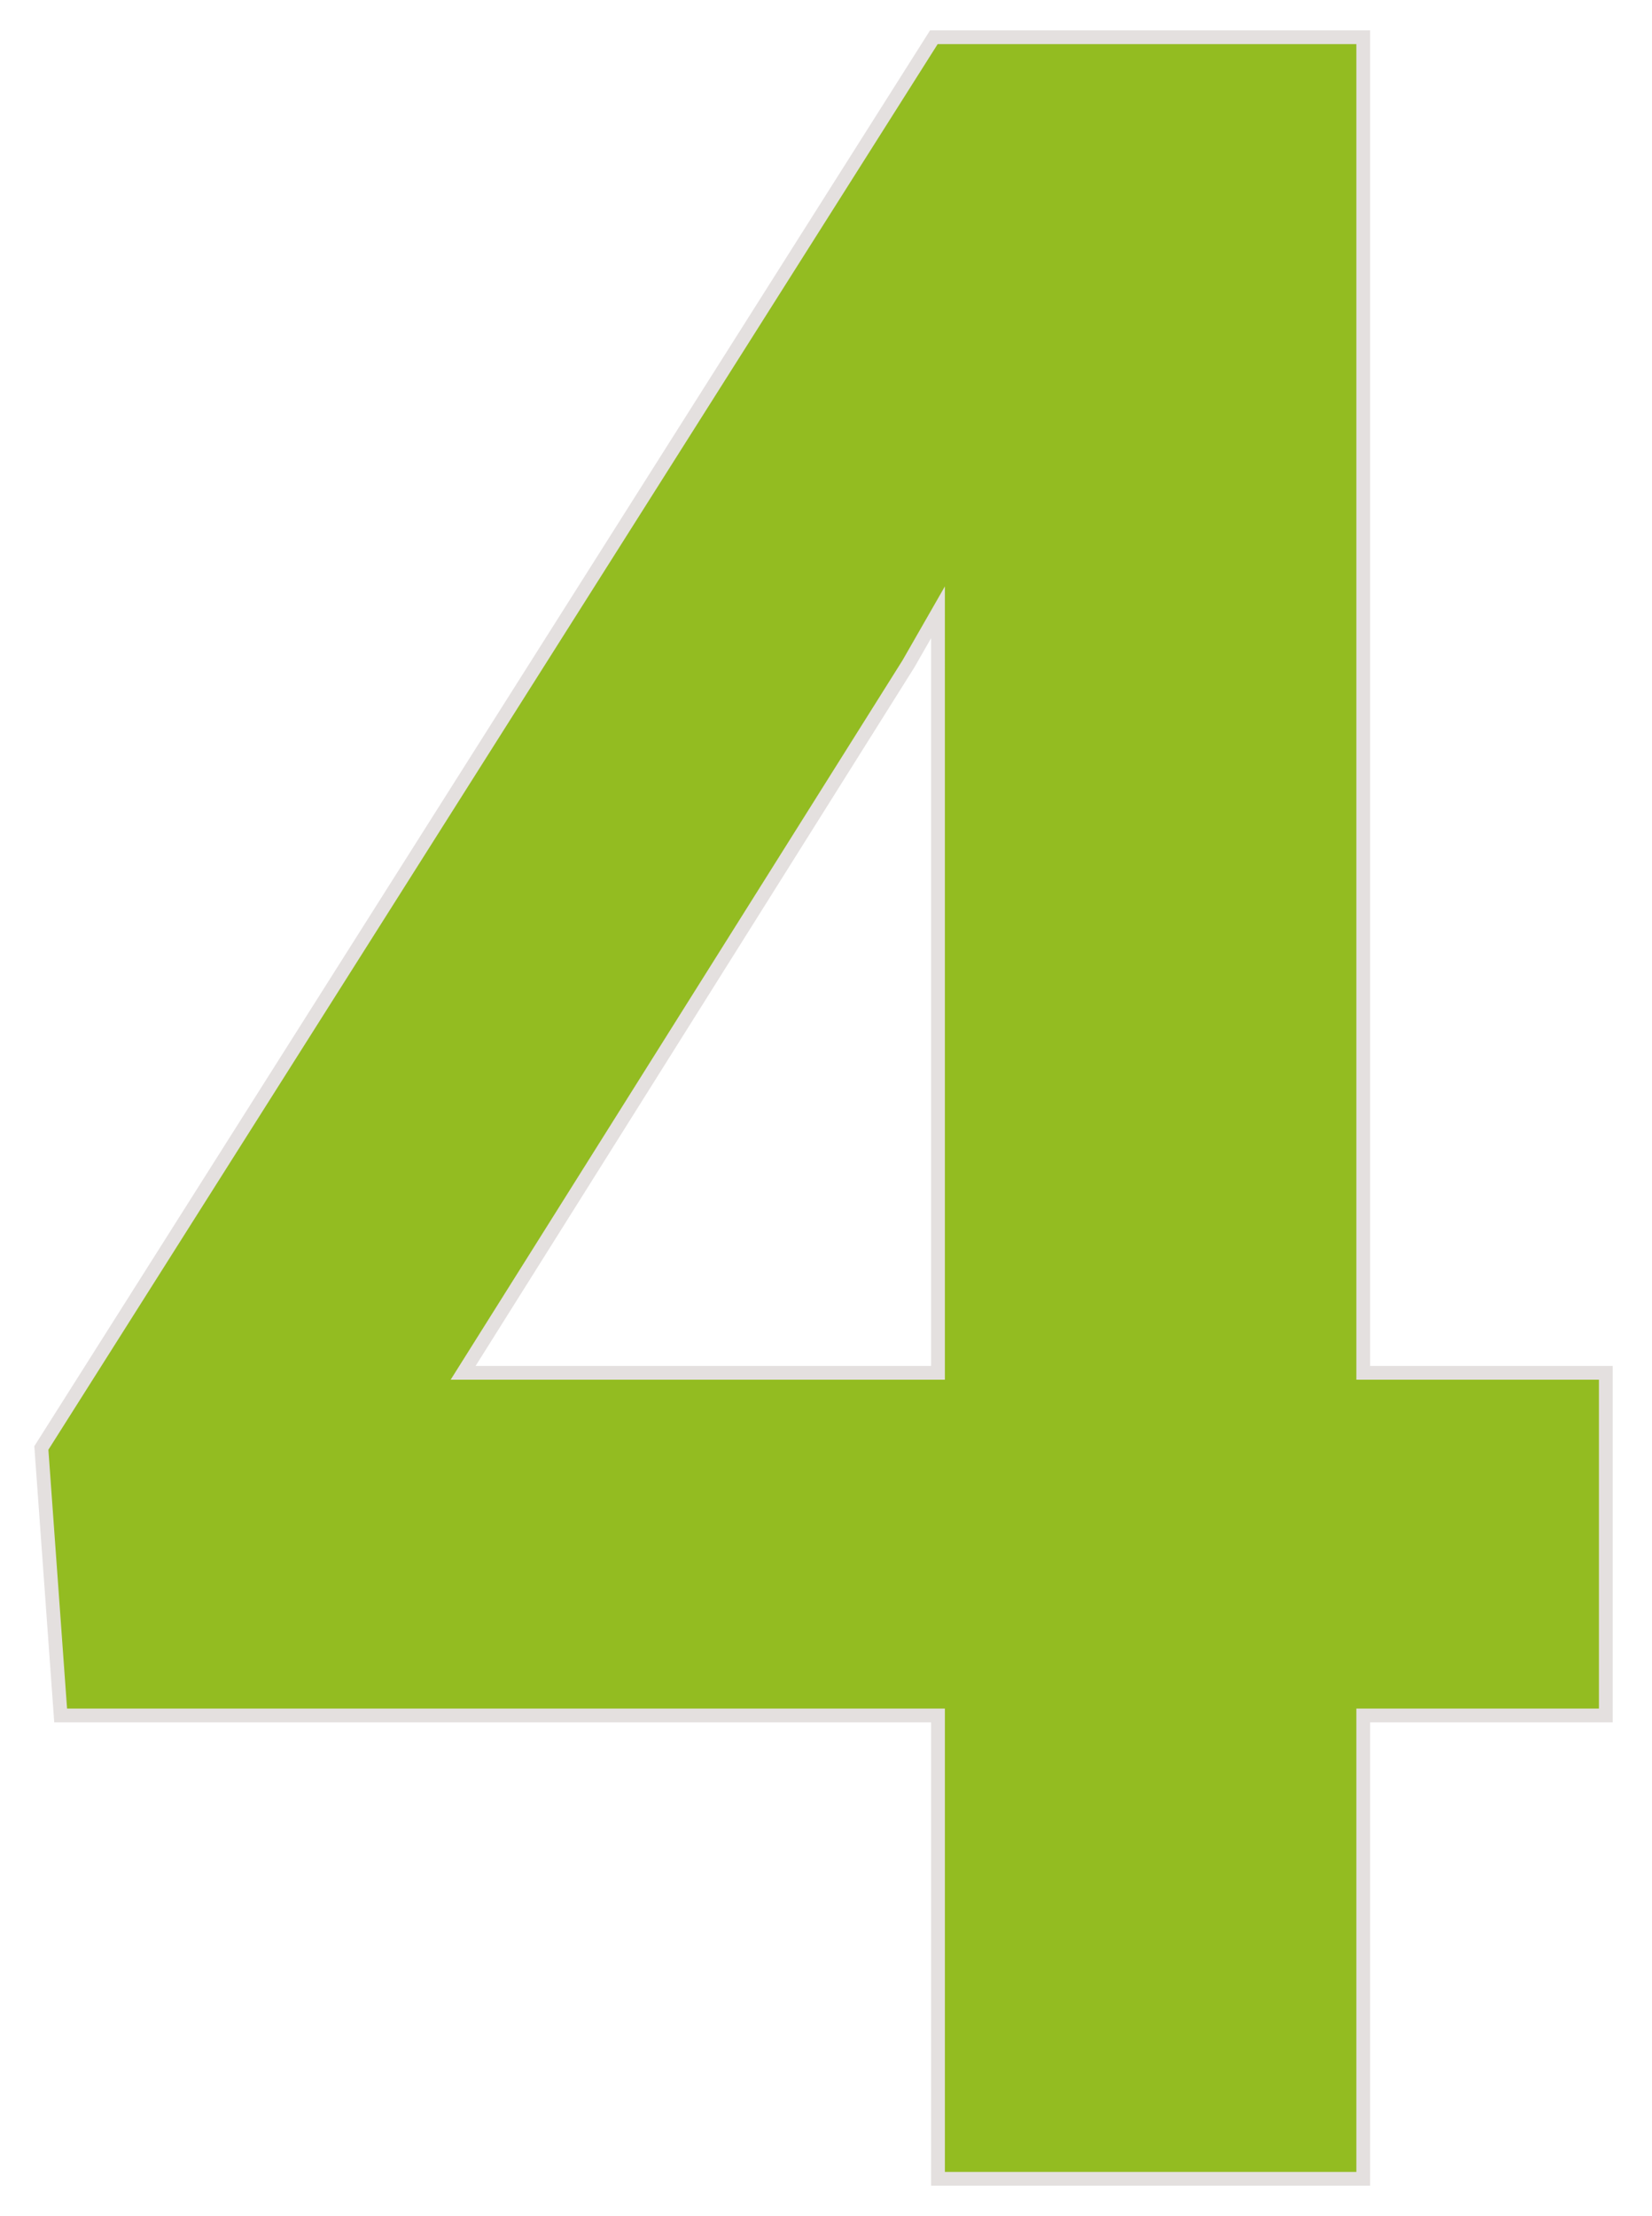 <?xml version="1.0" encoding="utf-8"?>
<!-- Generator: Adobe Illustrator 24.3.0, SVG Export Plug-In . SVG Version: 6.00 Build 0)  -->
<svg version="1.1" id="Capa_1" xmlns="http://www.w3.org/2000/svg" xmlns:xlink="http://www.w3.org/1999/xlink" x="0px" y="0px"
	 viewBox="0 0 239.7 321.4" style="enable-background:new 0 0 239.7 321.4;" xml:space="preserve">
<style type="text/css">
	.st0{clip-path:url(#SVGID_2_);}
	.st1{clip-path:url(#SVGID_4_);}
	.st2{fill:#DFE1E2;}
	.st3{fill:#F3F2F1;}
	.st4{fill:#E9E3E0;}
	.st5{fill:none;}
	.st6{fill:#E4E0DF;}
	.st7{fill:#93C01F;}
	.st8{fill:#93BC21;}
	.st9{fill:#EAE3E1;}
	.st10{fill:none;stroke:#FFFFFF;stroke-miterlimit:10;}
	.st11{fill:none;stroke:#82675C;stroke-miterlimit:10;}
	.st12{fill:#A50064;}
	.st13{fill:#7BA4DD;}
	.st14{fill:#FF5100;}
	.st15{fill:#81675C;}
	.st16{opacity:0.3;}
	.st17{clip-path:url(#SVGID_12_);fill:#FCFCFB;}
	.st18{fill:#E5007E;}
	.st19{fill:#FFFFFF;}
	.st20{fill:#868686;}
	.st21{fill:#575756;}
	.st22{clip-path:url(#XMLID_114_);}
	.st23{fill:#7A6779;}
	.st24{opacity:0.61;fill:url(#XMLID_176_);}
	.st25{fill:#D6A285;}
	.st26{clip-path:url(#SVGID_16_);}
	.st27{clip-path:url(#XMLID_187_);}
	.st28{opacity:0.61;fill:url(#XMLID_196_);}
	.st29{clip-path:url(#XMLID_213_);}
	.st30{opacity:0.61;fill:url(#XMLID_342_);}
	.st31{fill:#4F4F4F;}
	.st32{opacity:0.61;fill:url(#XMLID_407_);}
	.st33{clip-path:url(#SVGID_22_);}
	.st34{opacity:0.61;fill:url(#XMLID_568_);}
	.st35{clip-path:url(#XMLID_569_);}
	.st36{clip-path:url(#XMLID_622_);}
	.st37{fill:#D6A285;stroke:#D6A285;stroke-width:0.378;stroke-miterlimit:10;}
	.st38{opacity:0.61;fill:url(#XMLID_623_);}
	.st39{clip-path:url(#SVGID_28_);}
	.st40{clip-path:url(#SVGID_30_);fill:#EDE8E7;}
	.st41{opacity:0.8;clip-path:url(#SVGID_30_);}
	.st42{clip-path:url(#SVGID_32_);}
	.st43{clip-path:url(#SVGID_34_);}
	.st44{clip-path:url(#SVGID_36_);}
	.st45{clip-path:url(#SVGID_30_);}
	.st46{opacity:0.8;clip-path:url(#SVGID_38_);}
	.st47{clip-path:url(#SVGID_40_);}
	.st48{clip-path:url(#SVGID_42_);}
	.st49{clip-path:url(#SVGID_44_);}
	.st50{clip-path:url(#SVGID_46_);}
	.st51{opacity:0.29;}
	.st52{clip-path:url(#SVGID_52_);fill:#82685D;}
	.st53{clip-path:url(#SVGID_54_);fill:#EDE8E7;}
	.st54{opacity:0.27;}
	.st55{clip-path:url(#SVGID_56_);fill:#50474D;}
	.st56{fill:#50474D;stroke:#82675C;stroke-miterlimit:10;}
	.st57{fill:#4F474D;}
	.st58{fill:#E6007E;}
	.st59{clip-path:url(#SVGID_58_);}
	.st60{clip-path:url(#SVGID_60_);}
	.st61{clip-path:url(#SVGID_62_);}
	.st62{clip-path:url(#SVGID_64_);}
	.st63{clip-path:url(#SVGID_70_);fill:#82685D;}
	.st64{clip-path:url(#SVGID_72_);fill:#EDE8E7;}
	.st65{clip-path:url(#SVGID_74_);fill:#50474D;}
	.st66{clip-path:url(#SVGID_76_);}
	.st67{clip-path:url(#SVGID_78_);}
	.st68{clip-path:url(#SVGID_80_);}
	.st69{clip-path:url(#SVGID_84_);fill:#82685D;}
	.st70{clip-path:url(#SVGID_86_);fill:#EDE8E7;}
	.st71{clip-path:url(#SVGID_88_);fill:#50474D;}
	.st72{fill:#82675C;}
	.st73{fill:#FFFFFF;stroke:#82675C;stroke-width:2;stroke-linecap:round;stroke-linejoin:round;stroke-miterlimit:10;}
	.st74{clip-path:url(#SVGID_90_);}
	.st75{clip-path:url(#SVGID_92_);fill:#EDE8E7;}
	.st76{clip-path:url(#SVGID_92_);}
	.st77{clip-path:url(#SVGID_94_);}
	.st78{clip-path:url(#SVGID_96_);}
	.st79{clip-path:url(#SVGID_98_);}
	.st80{clip-path:url(#SVGID_92_);fill:none;}
	.st81{clip-path:url(#SVGID_102_);}
	.st82{clip-path:url(#SVGID_106_);fill:#82685D;}
	.st83{clip-path:url(#SVGID_108_);fill:#EDE8E7;}
	.st84{clip-path:url(#SVGID_110_);fill:#50474D;}
	.st85{clip-path:url(#SVGID_112_);}
	.st86{clip-path:url(#SVGID_114_);}
	.st87{opacity:0.83;clip-path:url(#SVGID_116_);}
	.st88{clip-path:url(#SVGID_118_);}
	.st89{clip-path:url(#SVGID_120_);}
	.st90{clip-path:url(#SVGID_122_);}
	.st91{clip-path:url(#SVGID_124_);}
	.st92{clip-path:url(#SVGID_128_);fill:#82685D;}
	.st93{clip-path:url(#SVGID_130_);fill:#EDE8E7;}
	.st94{clip-path:url(#SVGID_132_);fill:#50474D;}
	.st95{clip-path:url(#SVGID_134_);fill:#EDE8E7;}
	.st96{opacity:0.56;clip-path:url(#SVGID_134_);}
	.st97{clip-path:url(#SVGID_136_);}
	.st98{clip-path:url(#SVGID_138_);}
	.st99{clip-path:url(#SVGID_140_);}
	.st100{opacity:0.36;clip-path:url(#SVGID_140_);}
	.st101{clip-path:url(#SVGID_134_);}
	.st102{clip-path:url(#SVGID_142_);}
	.st103{clip-path:url(#SVGID_146_);}
	.st104{clip-path:url(#SVGID_150_);fill:#82685D;}
	.st105{clip-path:url(#SVGID_152_);fill:#EDE8E7;}
	.st106{clip-path:url(#SVGID_154_);fill:#50474D;}
	.st107{fill:none;stroke:#93BC21;stroke-width:2;stroke-miterlimit:10;}
	.st108{fill:#E4E0DF;stroke:#93BC21;stroke-width:2;stroke-miterlimit:10;}
	.st109{fill:#93BC21;stroke:#E4E0DF;stroke-width:2;stroke-miterlimit:10;}
	.st110{clip-path:url(#SVGID_164_);}
	.st111{opacity:0.61;fill:url(#XMLID_632_);}
	.st112{clip-path:url(#XMLID_637_);}
	.st113{opacity:0.61;fill:url(#XMLID_648_);}
	.st114{fill:#253545;}
	.st115{fill:#FFE26E;stroke:#FFF36E;stroke-width:0.15;stroke-miterlimit:10;}
	.st116{clip-path:url(#SVGID_166_);}
	.st117{clip-path:url(#XMLID_652_);}
	.st118{opacity:0.61;fill:url(#XMLID_653_);}
	.st119{clip-path:url(#XMLID_656_);}
	.st120{fill:none;stroke:#E6007E;stroke-width:0.249;stroke-miterlimit:10;}
	.st121{fill:#54C0E8;}
	.st122{clip-path:url(#XMLID_657_);}
	.st123{opacity:0.61;fill:url(#XMLID_681_);}
	.st124{clip-path:url(#XMLID_692_);}
	.st125{display:none;fill:#E6E6E6;}
	.st126{clip-path:url(#XMLID_693_);}
	.st127{opacity:0.61;fill:url(#XMLID_701_);}
	.st128{clip-path:url(#SVGID_176_);}
	.st129{clip-path:url(#SVGID_180_);}
	.st130{clip-path:url(#SVGID_184_);}
	.st131{clip-path:url(#SVGID_188_);}
	.st132{clip-path:url(#SVGID_194_);}
	.st133{clip-path:url(#SVGID_198_);}
	.st134{clip-path:url(#SVGID_207_);fill:url(#SVGID_208_);}
	.st135{opacity:0.5;}
	.st136{fill:#CCCCCC;}
	.st137{fill:#EDE8E7;}
	.st138{fill:#D50057;}
	.st139{fill:#2C9942;}
	.st140{fill:#2A7DE1;}
	.st141{fill:#4D008C;}
	.st142{fill:#77013E;}
	.st143{fill:#EE500D;}
	.st144{fill:#6B9802;}
	.st145{opacity:0.64;}
	.st146{opacity:0.45;}
	.st147{clip-path:url(#XMLID_702_);}
	.st148{opacity:0.61;fill:url(#XMLID_709_);}
	.st149{fill:#FFF36E;stroke:#FFF36E;stroke-width:0.15;stroke-miterlimit:10;}
	.st150{opacity:0.67;}
	.st151{fill:#FCFCFB;}
	.st152{fill:#FF0000;}
	.st153{fill-rule:evenodd;clip-rule:evenodd;fill:#82675C;}
	.st154{fill:none;stroke:#FFFFFF;stroke-width:1.5;stroke-miterlimit:10;}
	.st155{fill:#866B5F;}
	.st156{clip-path:url(#SVGID_242_);fill:#E9E3E0;}
	.st157{clip-path:url(#SVGID_242_);}
	.st158{opacity:0.1;clip-path:url(#SVGID_246_);}
	.st159{fill:#FCF9F0;}
	.st160{opacity:0.1;clip-path:url(#SVGID_248_);}
	.st161{opacity:0.1;clip-path:url(#SVGID_250_);}
	.st162{opacity:0.1;clip-path:url(#SVGID_252_);}
	.st163{fill:#F7F8FA;}
	.st164{fill:url(#SVGID_253_);}
	.st165{fill:url(#SVGID_254_);}
	.st166{fill:url(#SVGID_255_);}
	.st167{fill:url(#SVGID_256_);}
	.st168{fill:url(#SVGID_257_);}
	.st169{fill:#E4E0DF;stroke:#FFFFFF;stroke-miterlimit:10;}
	.st170{fill:#CDD7D8;}
	.st171{fill:#DDD3CF;}
	.st172{fill:#E6E6E6;}
	.st173{clip-path:url(#XMLID_713_);}
	.st174{opacity:0.61;fill:url(#XMLID_755_);}
	.st175{clip-path:url(#SVGID_267_);}
	.st176{fill:none;stroke:#FFFFFF;stroke-width:0.5;stroke-miterlimit:10;}
	.st177{fill:none;stroke:#FFFFFF;stroke-width:0.5;stroke-miterlimit:10;stroke-dasharray:4.802,2.881;}
	.st178{fill:none;stroke:#FFFFFF;stroke-width:0.5;stroke-miterlimit:10;stroke-dasharray:5.341,3.204;}
	.st179{fill:none;stroke:#FFFFFF;stroke-width:0.5;stroke-miterlimit:10;stroke-dasharray:5.379,3.227;}
	.st180{fill:none;stroke:#FFFFFF;stroke-width:0.5;stroke-miterlimit:10;stroke-dasharray:5,3;}
	.st181{clip-path:url(#SVGID_277_);fill:#ECF0F9;}
	.st182{clip-path:url(#SVGID_277_);}
	.st183{clip-path:url(#SVGID_279_);}
	.st184{clip-path:url(#SVGID_283_);fill:#ECF0F9;}
	.st185{clip-path:url(#SVGID_283_);}
	.st186{clip-path:url(#SVGID_285_);}
	.st187{clip-path:url(#SVGID_289_);fill:#ECF0F9;}
	.st188{clip-path:url(#SVGID_289_);}
	.st189{clip-path:url(#SVGID_291_);}
	.st190{clip-path:url(#SVGID_295_);fill:#ECF0F9;}
	.st191{clip-path:url(#SVGID_295_);}
	.st192{clip-path:url(#SVGID_297_);}
	.st193{clip-path:url(#SVGID_301_);fill:#EDE8E7;}
	.st194{opacity:0.56;clip-path:url(#SVGID_301_);}
	.st195{clip-path:url(#SVGID_303_);}
	.st196{clip-path:url(#SVGID_305_);}
	.st197{clip-path:url(#SVGID_307_);}
	.st198{opacity:0.36;clip-path:url(#SVGID_307_);}
	.st199{clip-path:url(#SVGID_301_);}
	.st200{clip-path:url(#SVGID_309_);}
	.st201{clip-path:url(#SVGID_313_);fill:#EDE8E7;}
	.st202{opacity:0.56;clip-path:url(#SVGID_313_);}
	.st203{clip-path:url(#SVGID_315_);}
	.st204{clip-path:url(#SVGID_317_);}
	.st205{clip-path:url(#SVGID_319_);}
	.st206{opacity:0.36;clip-path:url(#SVGID_319_);}
	.st207{clip-path:url(#SVGID_313_);}
	.st208{clip-path:url(#SVGID_321_);}
	.st209{fill:#FFFFFF;stroke:#E4E0DF;stroke-miterlimit:10;}
	.st210{clip-path:url(#SVGID_325_);fill:#EDE8E7;}
	.st211{opacity:0.56;clip-path:url(#SVGID_325_);}
	.st212{clip-path:url(#SVGID_327_);}
	.st213{clip-path:url(#SVGID_329_);}
	.st214{clip-path:url(#SVGID_331_);}
	.st215{opacity:0.36;clip-path:url(#SVGID_331_);}
	.st216{clip-path:url(#SVGID_325_);}
	.st217{clip-path:url(#SVGID_333_);}
	.st218{clip-path:url(#SVGID_337_);fill:#EDE8E7;}
	.st219{opacity:0.56;clip-path:url(#SVGID_337_);}
	.st220{clip-path:url(#SVGID_339_);}
	.st221{clip-path:url(#SVGID_341_);}
	.st222{clip-path:url(#SVGID_343_);}
	.st223{opacity:0.36;clip-path:url(#SVGID_343_);}
	.st224{clip-path:url(#SVGID_337_);}
	.st225{clip-path:url(#SVGID_345_);}
	.st226{opacity:0.42;}
	.st227{clip-path:url(#SVGID_349_);}
	.st228{clip-path:url(#SVGID_351_);}
	.st229{clip-path:url(#SVGID_355_);}
	.st230{clip-path:url(#SVGID_359_);fill:#D6A285;}
	.st231{clip-path:url(#SVGID_361_);fill:#E6007E;}
	.st232{clip-path:url(#SVGID_361_);}
	.st233{clip-path:url(#SVGID_365_);fill:#93C01F;}
	.st234{clip-path:url(#SVGID_365_);}
	.st235{clip-path:url(#SVGID_369_);fill:#E9E3E0;}
	.st236{opacity:0.79;clip-path:url(#SVGID_369_);}
	.st237{clip-path:url(#SVGID_371_);fill:#FCFCFB;}
	.st238{clip-path:url(#SVGID_373_);fill:#FCFCFB;}
	.st239{clip-path:url(#SVGID_369_);}
	.st240{opacity:0.1;clip-path:url(#SVGID_377_);}
</style>
<g>
	<path class="st109" d="M233,248.8h-35.2V316h-61.7v-67.2H8.8L6,210L135.5,5.4h62.3v193.7H233V248.8z M67.2,199.1h68.9V88.8
		l-4.3,7.5L67.2,199.1z"/>
</g>
</svg>
